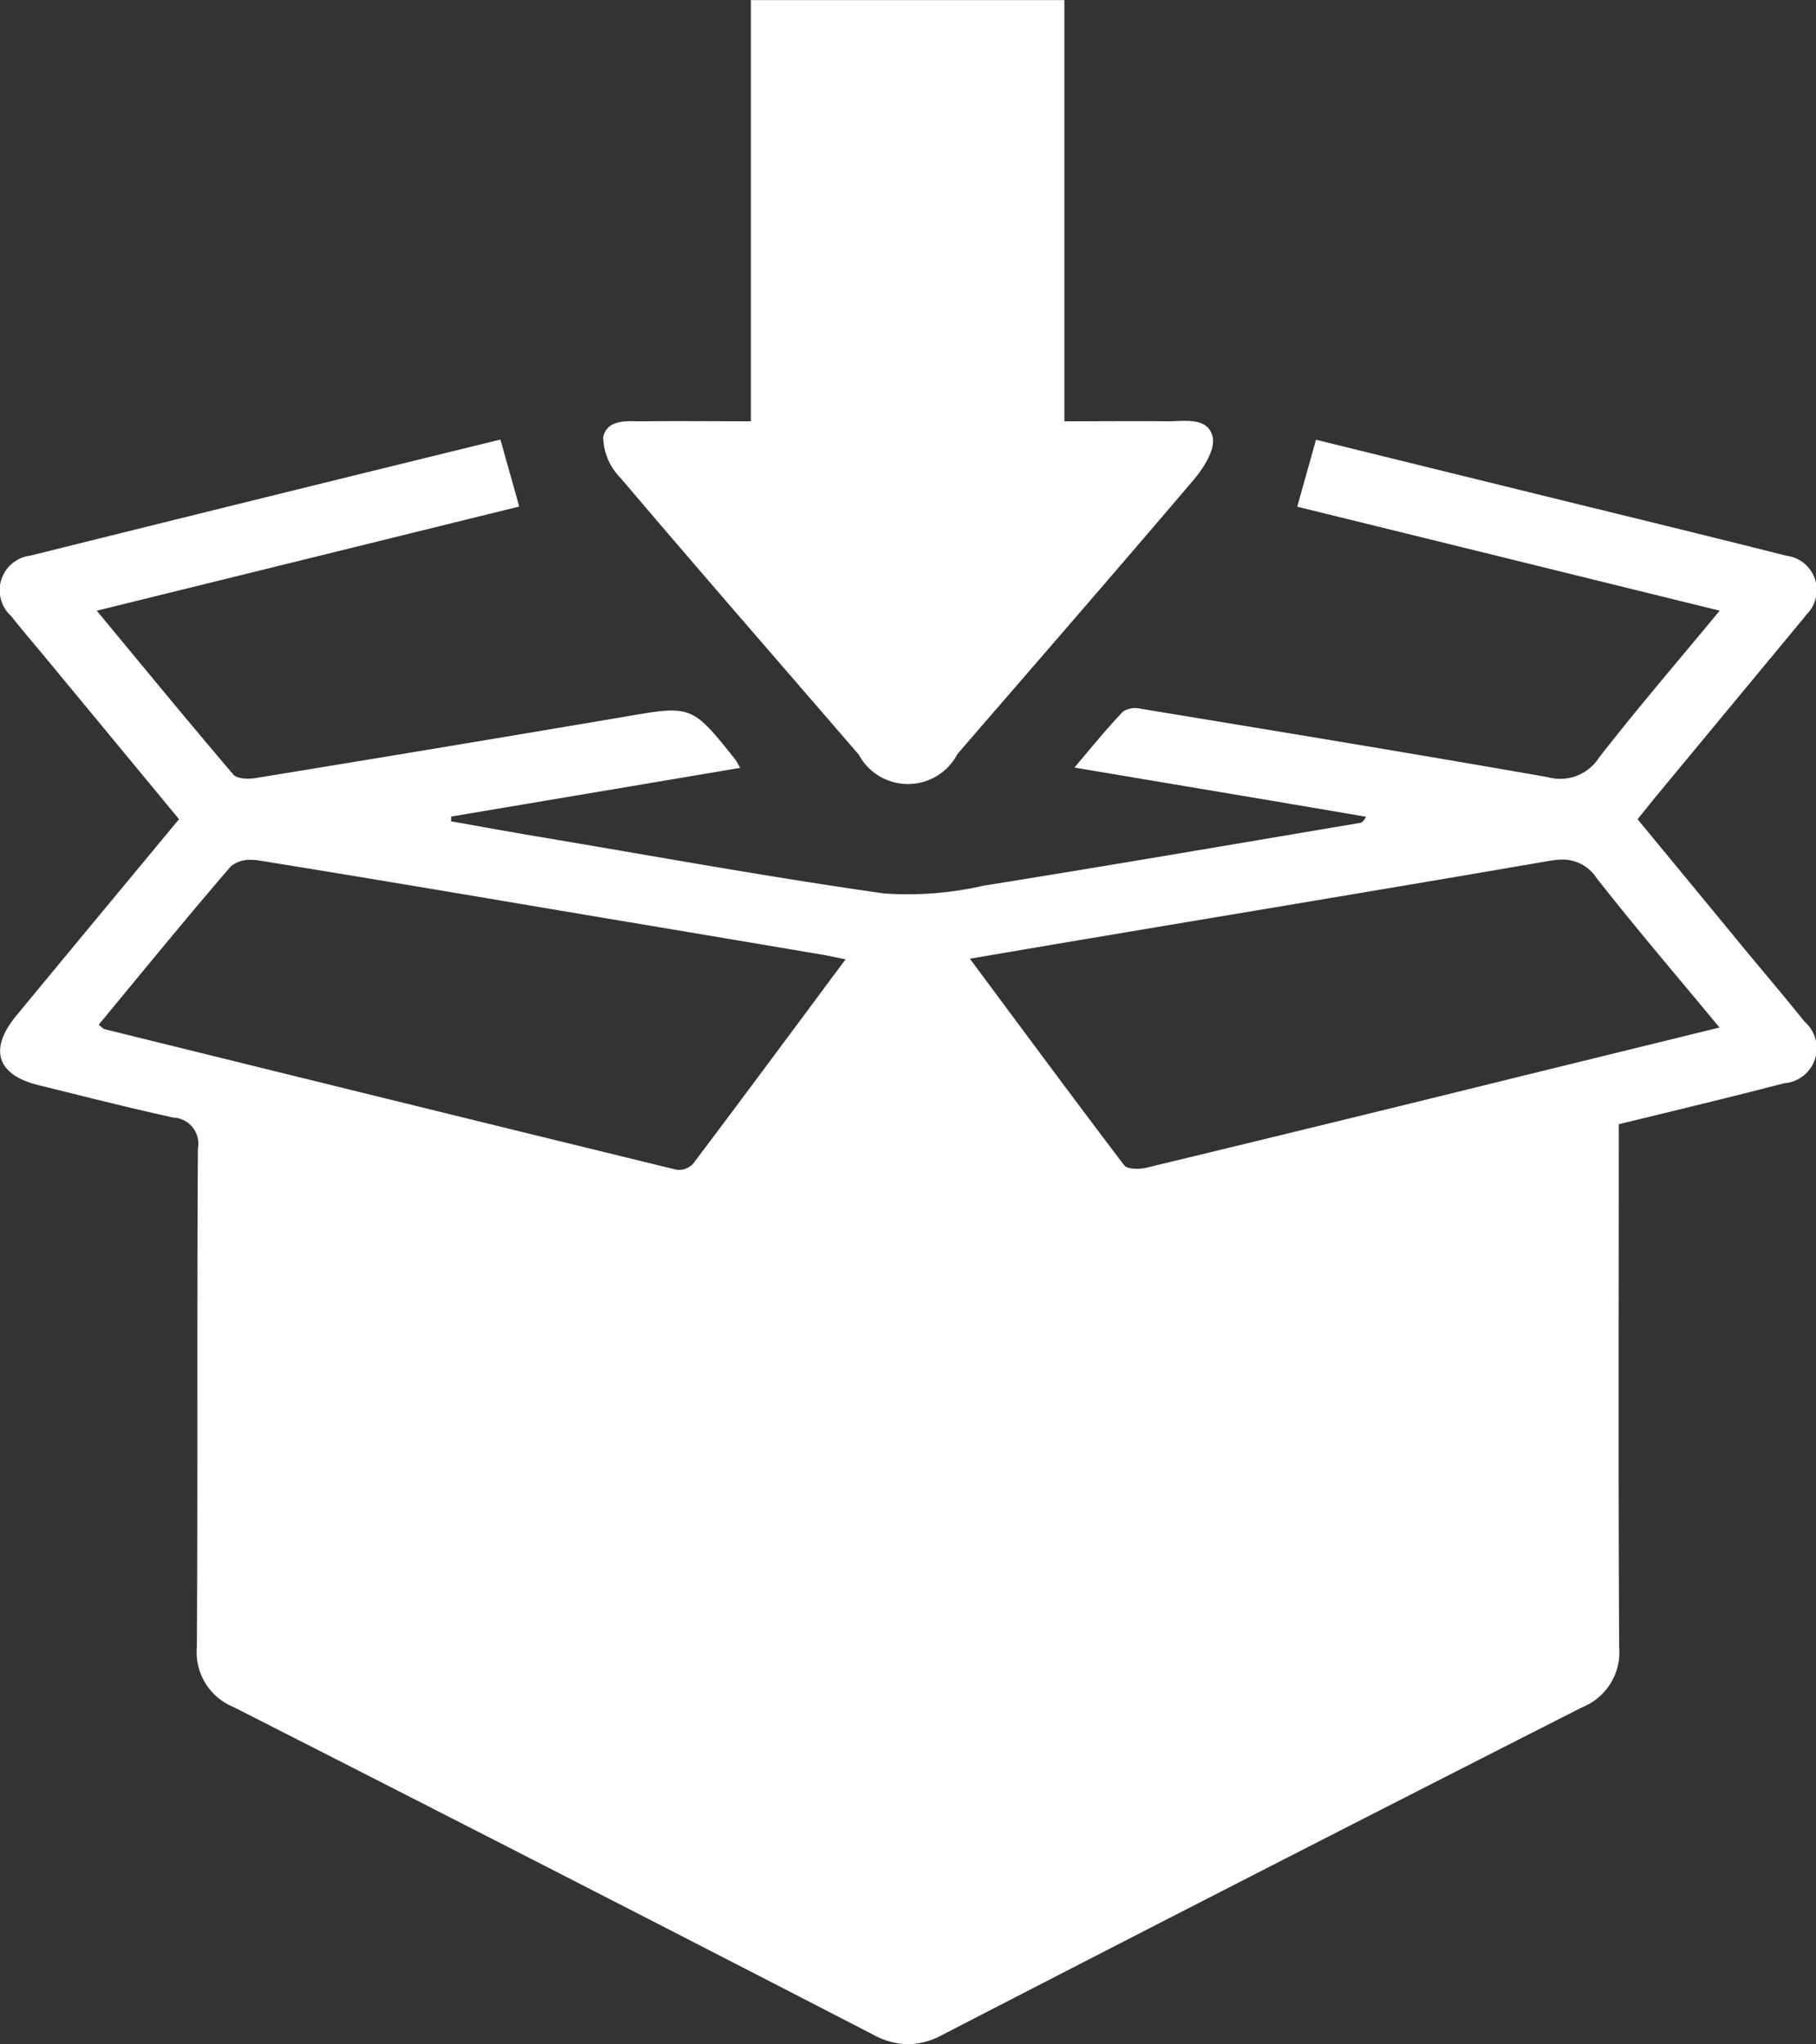 <svg xmlns="http://www.w3.org/2000/svg" width="44.277" height="49.844" viewBox="0 0 44.277 49.844">
  <rect x="0" y="0" width="44.277" height="49.844" fill="#333333" stroke="none"/>
  <path id="repacking" d="M4702.995,5794.36q-7.783-4.017-15.593-7.987a1.445,1.445,0,0,1-.895-1.469c.025-4.05,0-8.1.025-12.15a.638.638,0,0,0-.6-.755c-1.1-.241-2.2-.522-3.3-.794-1-.249-1.2-.871-.535-1.681,1.306-1.583,2.618-3.163,3.975-4.8-1.092-1.322-2.154-2.606-3.215-3.889-.291-.354-.592-.7-.875-1.06a.85.85,0,0,1,.464-1.477q5.728-1.426,11.462-2.83c.15.538.3,1.06.458,1.633l-10.3,2.54c1.146,1.383,2.227,2.7,3.33,3.995.092.106.362.115.537.086q4.479-.729,8.954-1.488c1.681-.29,1.678-.307,2.744,1.031.032.041.054.091.122.208l-7.044,1.187c0,.039,0,.079-.006.116.7.124,1.392.25,2.088.367,2.823.474,5.638.989,8.471,1.392a8.31,8.31,0,0,0,2.429-.19c3.06-.489,6.114-1.015,9.169-1.529.048-.008.093-.036.153-.151-2.337-.4-4.674-.789-7.11-1.2.423-.5.787-.947,1.185-1.366a.568.568,0,0,1,.439-.067c3.31.545,6.62,1.089,9.922,1.668a1.121,1.121,0,0,0,1.24-.471c.933-1.2,1.923-2.35,2.947-3.589-3.487-.858-6.9-1.7-10.3-2.535.154-.553.3-1.07.457-1.633l5.209,1.282c2.088.514,4.178,1.02,6.263,1.547a.841.841,0,0,1,.484,1.436c-.043.06-.091.116-.138.172l-3.509,4.237c-.149.181-.295.365-.468.579.881,1.069,1.744,2.113,2.6,3.156.491.593.99,1.179,1.472,1.781a.856.856,0,0,1-.495,1.5c-1.32.343-2.649.662-4.036,1v.656c0,4.031-.012,8.063.01,12.092a1.446,1.446,0,0,1-.9,1.467q-7.811,3.968-15.6,7.988a1.815,1.815,0,0,1-.841.23A1.841,1.841,0,0,1,4702.995,5794.36Zm-15.661-28.485c-1.086,1.261-2.138,2.552-3.221,3.861.086.067.112.1.144.108q6.97,1.723,13.946,3.428a.473.473,0,0,0,.4-.144c1.235-1.636,2.454-3.284,3.72-4.987-.239-.048-.41-.087-.583-.116q-2.8-.474-5.6-.942c-2.712-.457-5.421-.918-8.137-1.355a.99.99,0,0,0-.157-.012A.73.73,0,0,0,4687.333,5765.875Zm32.142-.134c-3.643.629-7.289,1.231-10.933,1.845-1.038.173-2.077.351-3.189.54,1.283,1.726,2.511,3.39,3.762,5.036.077.1.357.1.521.065q4.671-1.126,9.336-2.28l4.658-1.143c-1.05-1.271-2.051-2.437-3-3.649a.977.977,0,0,0-.831-.446A1.9,1.9,0,0,0,4719.476,5765.742Zm-16.839-2.6c-1.937-2.247-3.886-4.482-5.805-6.743a1.44,1.44,0,0,1-.417-.992c.09-.4.494-.393.859-.384l.186,0c.826-.009,1.654,0,2.554,0v-10.27h7.645v10.27c.877,0,1.7-.007,2.522,0,.065,0,.137,0,.209-.006.374-.013.787-.026.883.388.068.3-.212.748-.451,1.031-1.909,2.246-3.845,4.471-5.771,6.7a1.361,1.361,0,0,1-2.414,0Z" transform="translate(-4681.707 -5744.75)" fill="#fff"/>
</svg>
